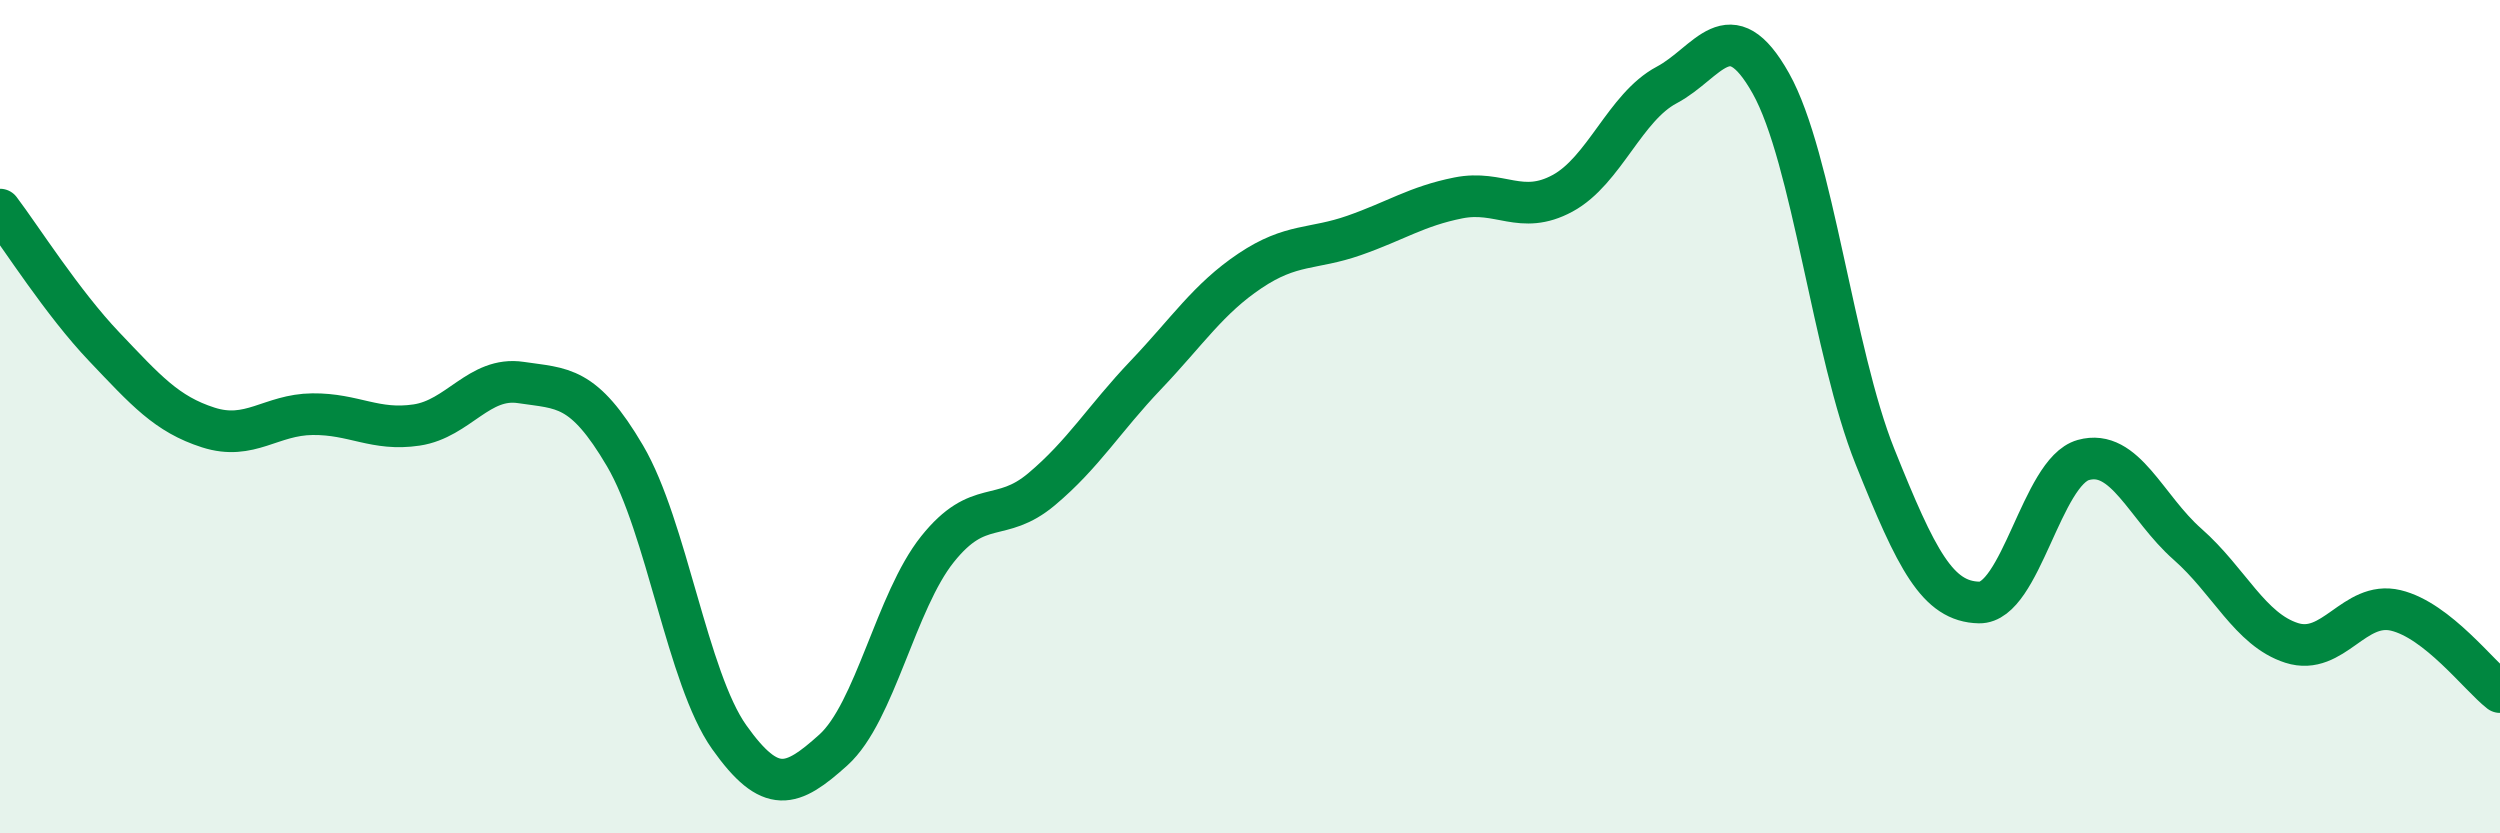 
    <svg width="60" height="20" viewBox="0 0 60 20" xmlns="http://www.w3.org/2000/svg">
      <path
        d="M 0,5.03 C 0.5,5.69 1.5,7.27 2.5,8.32 C 3.5,9.37 4,9.94 5,10.26 C 6,10.58 6.5,9.95 7.5,9.94 C 8.5,9.93 9,10.35 10,10.2 C 11,10.05 11.5,9.03 12.5,9.18 C 13.5,9.33 14,9.24 15,10.94 C 16,12.64 16.5,16.28 17.5,17.69 C 18.5,19.1 19,18.9 20,18 C 21,17.1 21.5,14.43 22.5,13.18 C 23.5,11.93 24,12.58 25,11.74 C 26,10.9 26.5,10.05 27.5,9 C 28.5,7.95 29,7.17 30,6.5 C 31,5.83 31.5,6 32.5,5.65 C 33.5,5.3 34,4.95 35,4.75 C 36,4.55 36.5,5.18 37.5,4.64 C 38.5,4.1 39,2.57 40,2.04 C 41,1.51 41.5,0.22 42.5,2 C 43.5,3.78 44,8.47 45,10.96 C 46,13.45 46.5,14.44 47.5,14.46 C 48.5,14.48 49,11.32 50,11.04 C 51,10.76 51.5,12.18 52.5,13.06 C 53.5,13.94 54,15.11 55,15.43 C 56,15.75 56.5,14.41 57.5,14.65 C 58.5,14.89 59.5,16.22 60,16.61L60 20L0 20Z"
        fill="#008740"
        opacity="0.1"
        stroke-linecap="round"
        stroke-linejoin="round"
      />
      <path
        d="M 0,5.03 C 0.5,5.69 1.5,7.27 2.5,8.32 C 3.5,9.37 4,9.94 5,10.26 C 6,10.58 6.5,9.95 7.5,9.94 C 8.5,9.93 9,10.35 10,10.2 C 11,10.05 11.5,9.03 12.5,9.18 C 13.5,9.33 14,9.24 15,10.94 C 16,12.64 16.5,16.28 17.5,17.69 C 18.5,19.1 19,18.9 20,18 C 21,17.1 21.5,14.43 22.5,13.18 C 23.5,11.93 24,12.58 25,11.74 C 26,10.9 26.5,10.05 27.5,9 C 28.5,7.95 29,7.17 30,6.5 C 31,5.83 31.5,6 32.5,5.65 C 33.5,5.3 34,4.95 35,4.75 C 36,4.55 36.5,5.18 37.5,4.64 C 38.5,4.1 39,2.57 40,2.04 C 41,1.51 41.5,0.22 42.5,2 C 43.5,3.78 44,8.47 45,10.96 C 46,13.45 46.5,14.44 47.5,14.46 C 48.5,14.48 49,11.32 50,11.04 C 51,10.76 51.5,12.18 52.5,13.06 C 53.5,13.94 54,15.11 55,15.43 C 56,15.75 56.5,14.41 57.5,14.65 C 58.5,14.89 59.5,16.22 60,16.61"
        stroke="#008740"
        stroke-width="1"
        fill="none"
        stroke-linecap="round"
        stroke-linejoin="round"
      />
    </svg>
  